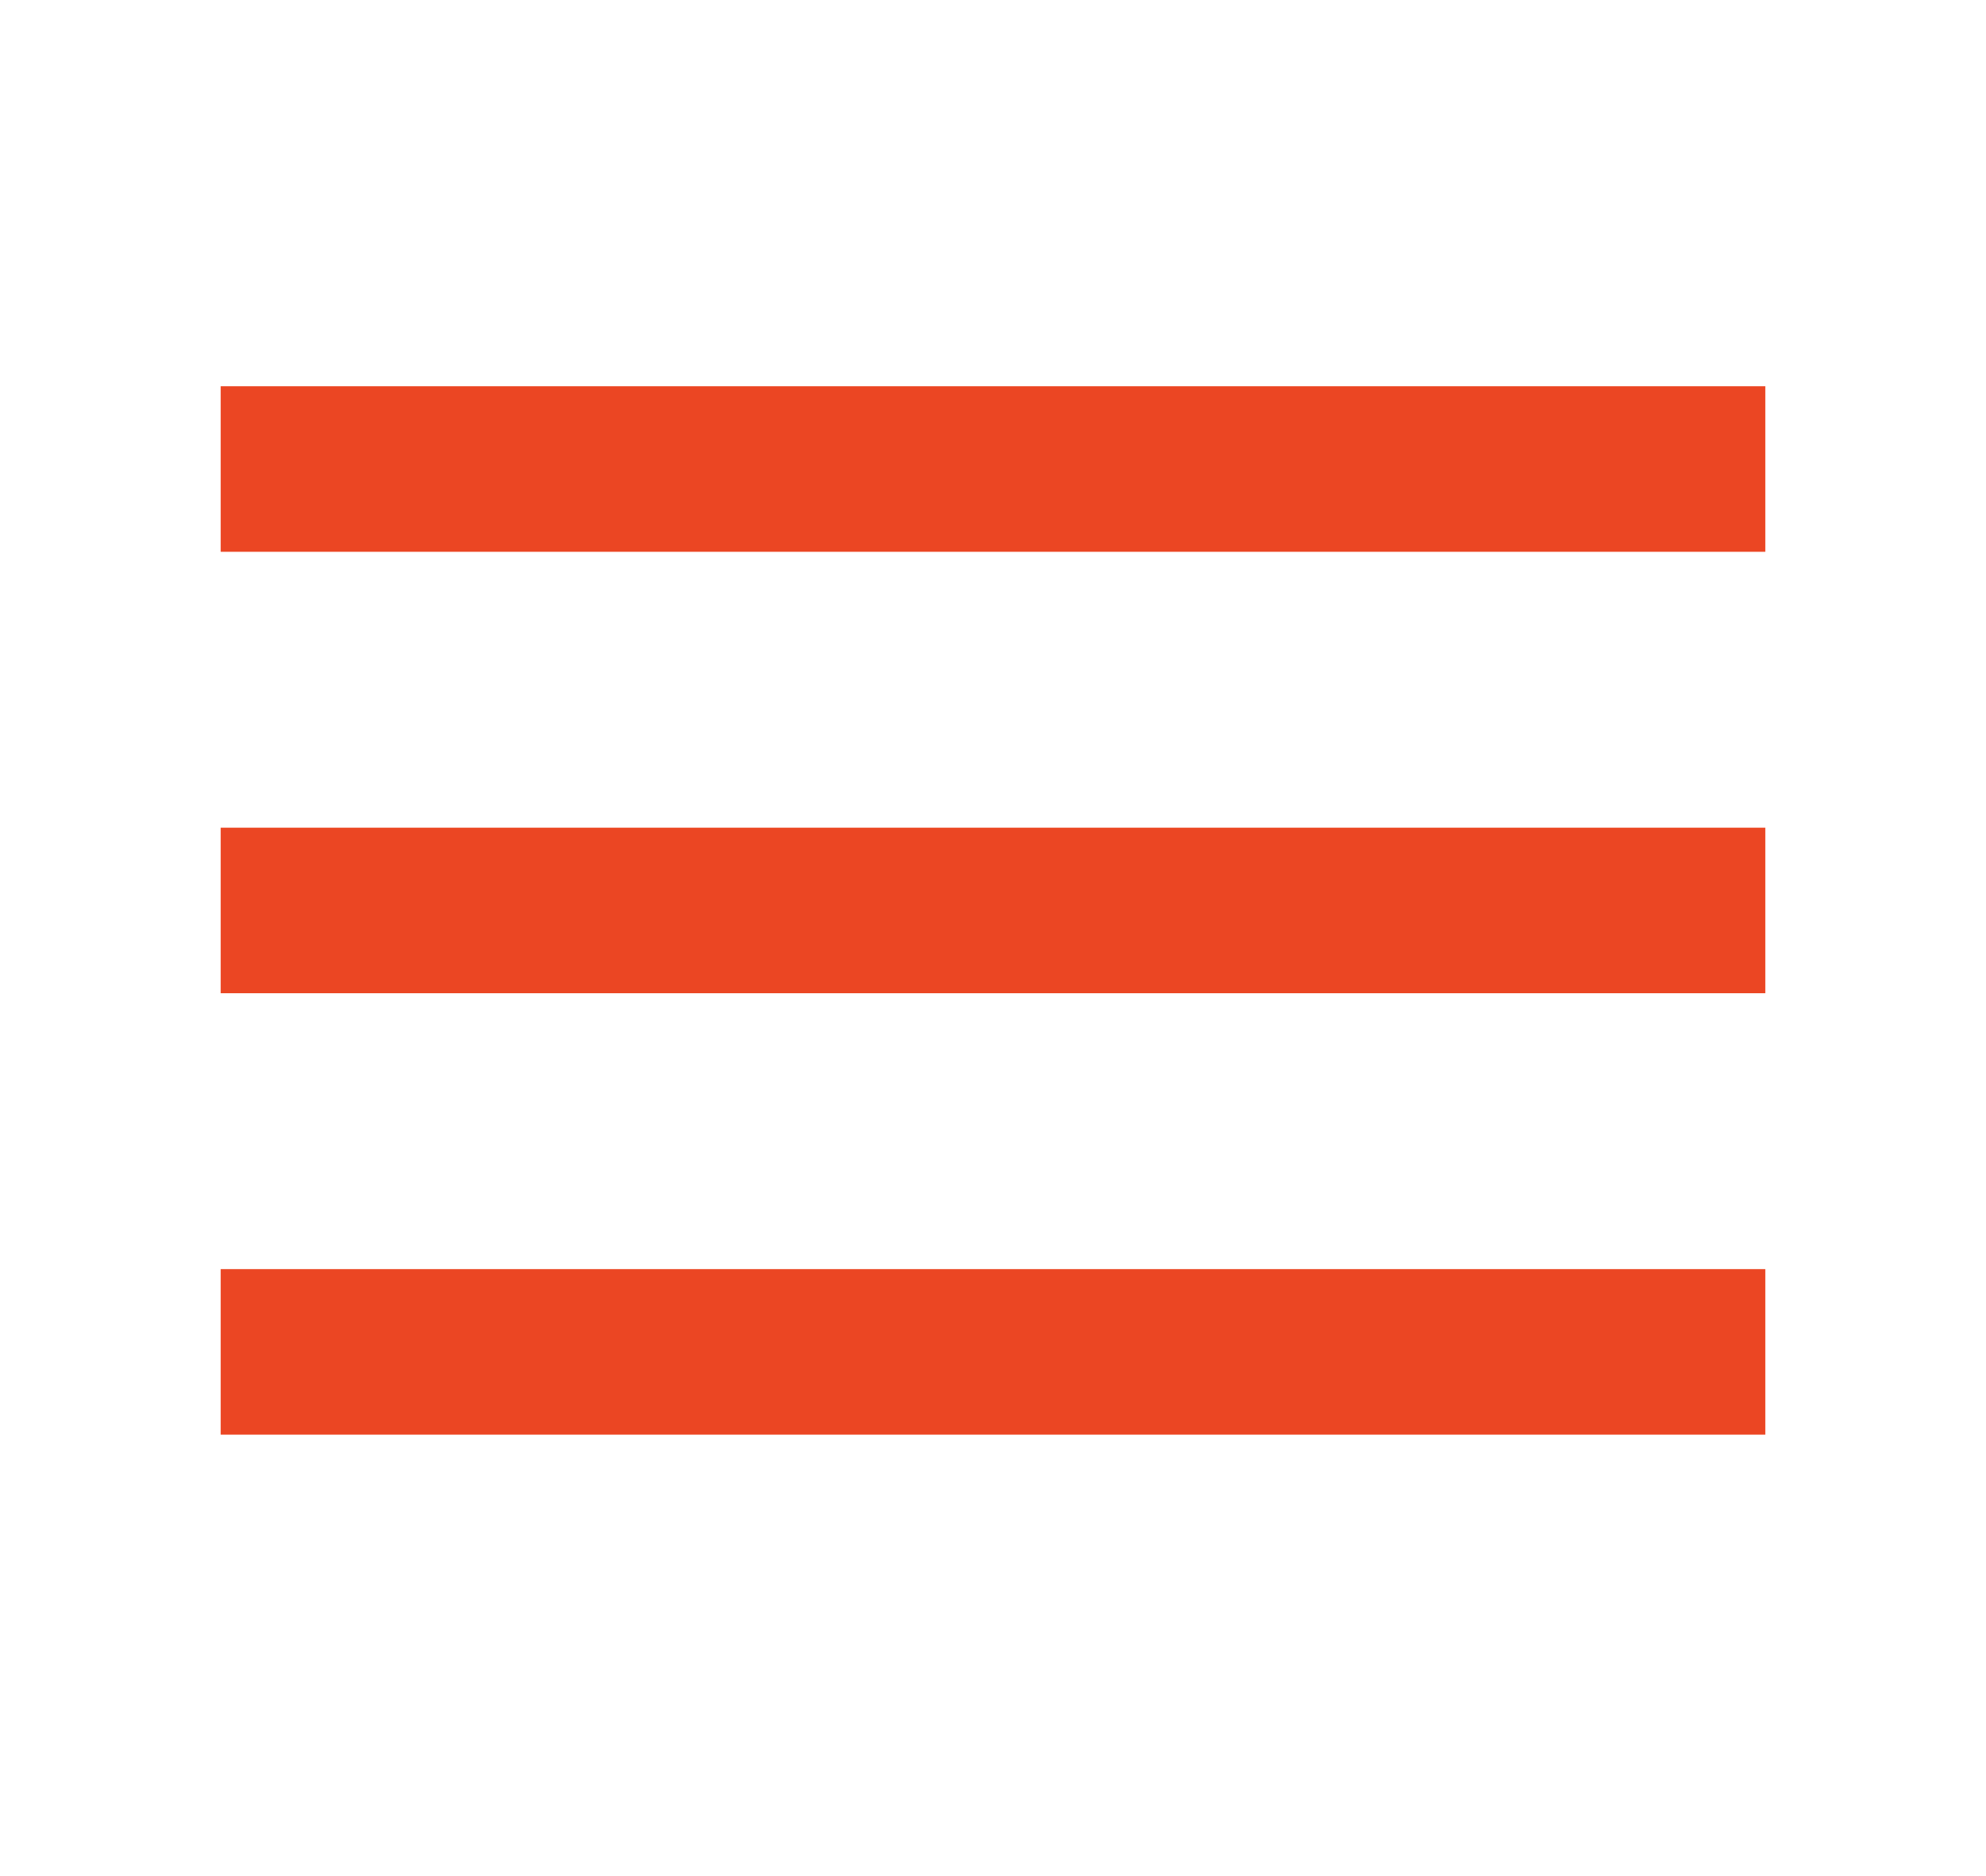 <?xml version="1.0" encoding="UTF-8"?> <svg xmlns="http://www.w3.org/2000/svg" width="18" height="17" viewBox="0 0 18 17" fill="none"><line x1="2" y1="4.25" x2="16" y2="4.25" stroke="#EB4623" stroke-width="1.5"></line><line x1="2" y1="8.25" x2="16" y2="8.25" stroke="#EB4623" stroke-width="1.5"></line><line x1="2" y1="12.25" x2="16" y2="12.25" stroke="#EB4623" stroke-width="1.5"></line></svg> 